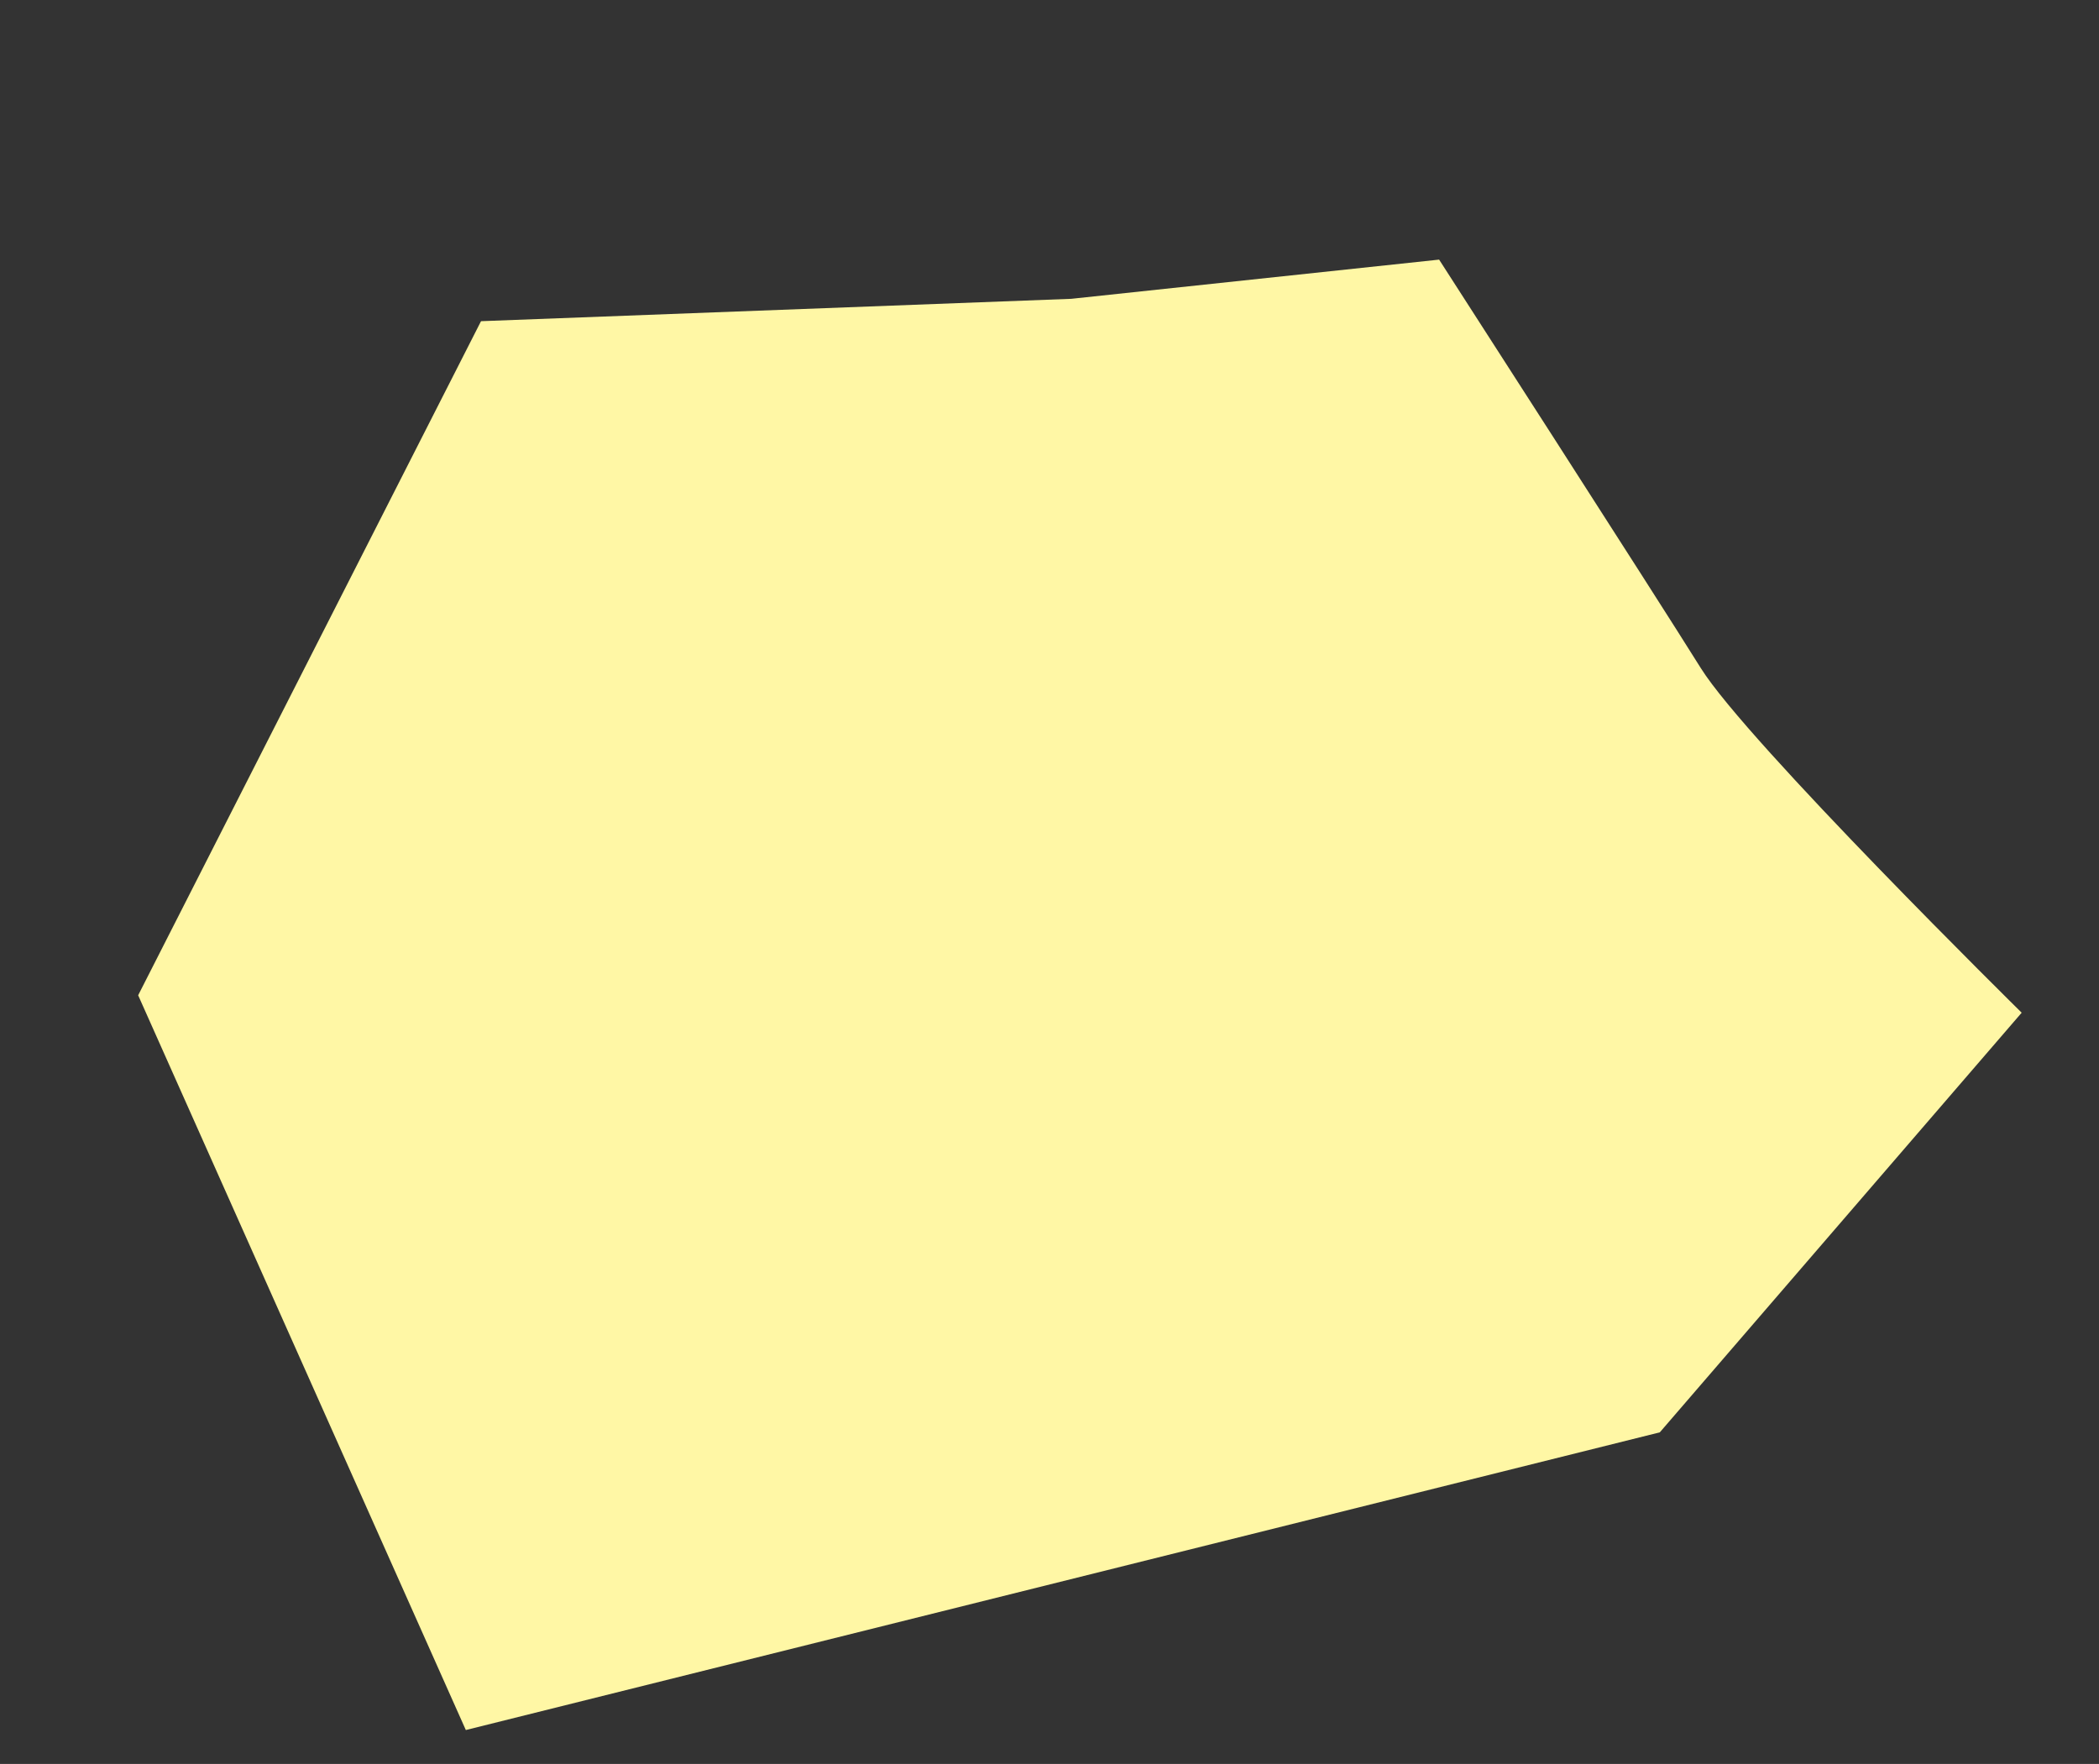 <svg xmlns="http://www.w3.org/2000/svg" width="93.869" height="78.886" viewBox="0 0 93.869 78.886">
  <rect x="0" y="0" width="93.869" height="78.886" fill="#333333" stroke="none"/>
  <path id="_5x" data-name="5x" d="M147.992,6613.286l6.269,35.428h55.03l20.243-14.294s-8.992-14.714-10.195-18.424-6.936-20.557-6.936-20.557l-16.387-2.279-25.854-5.415Z" transform="translate(-1737.316 -6336.531) rotate(-14)" fill="#fff7a5"/>
</svg>
